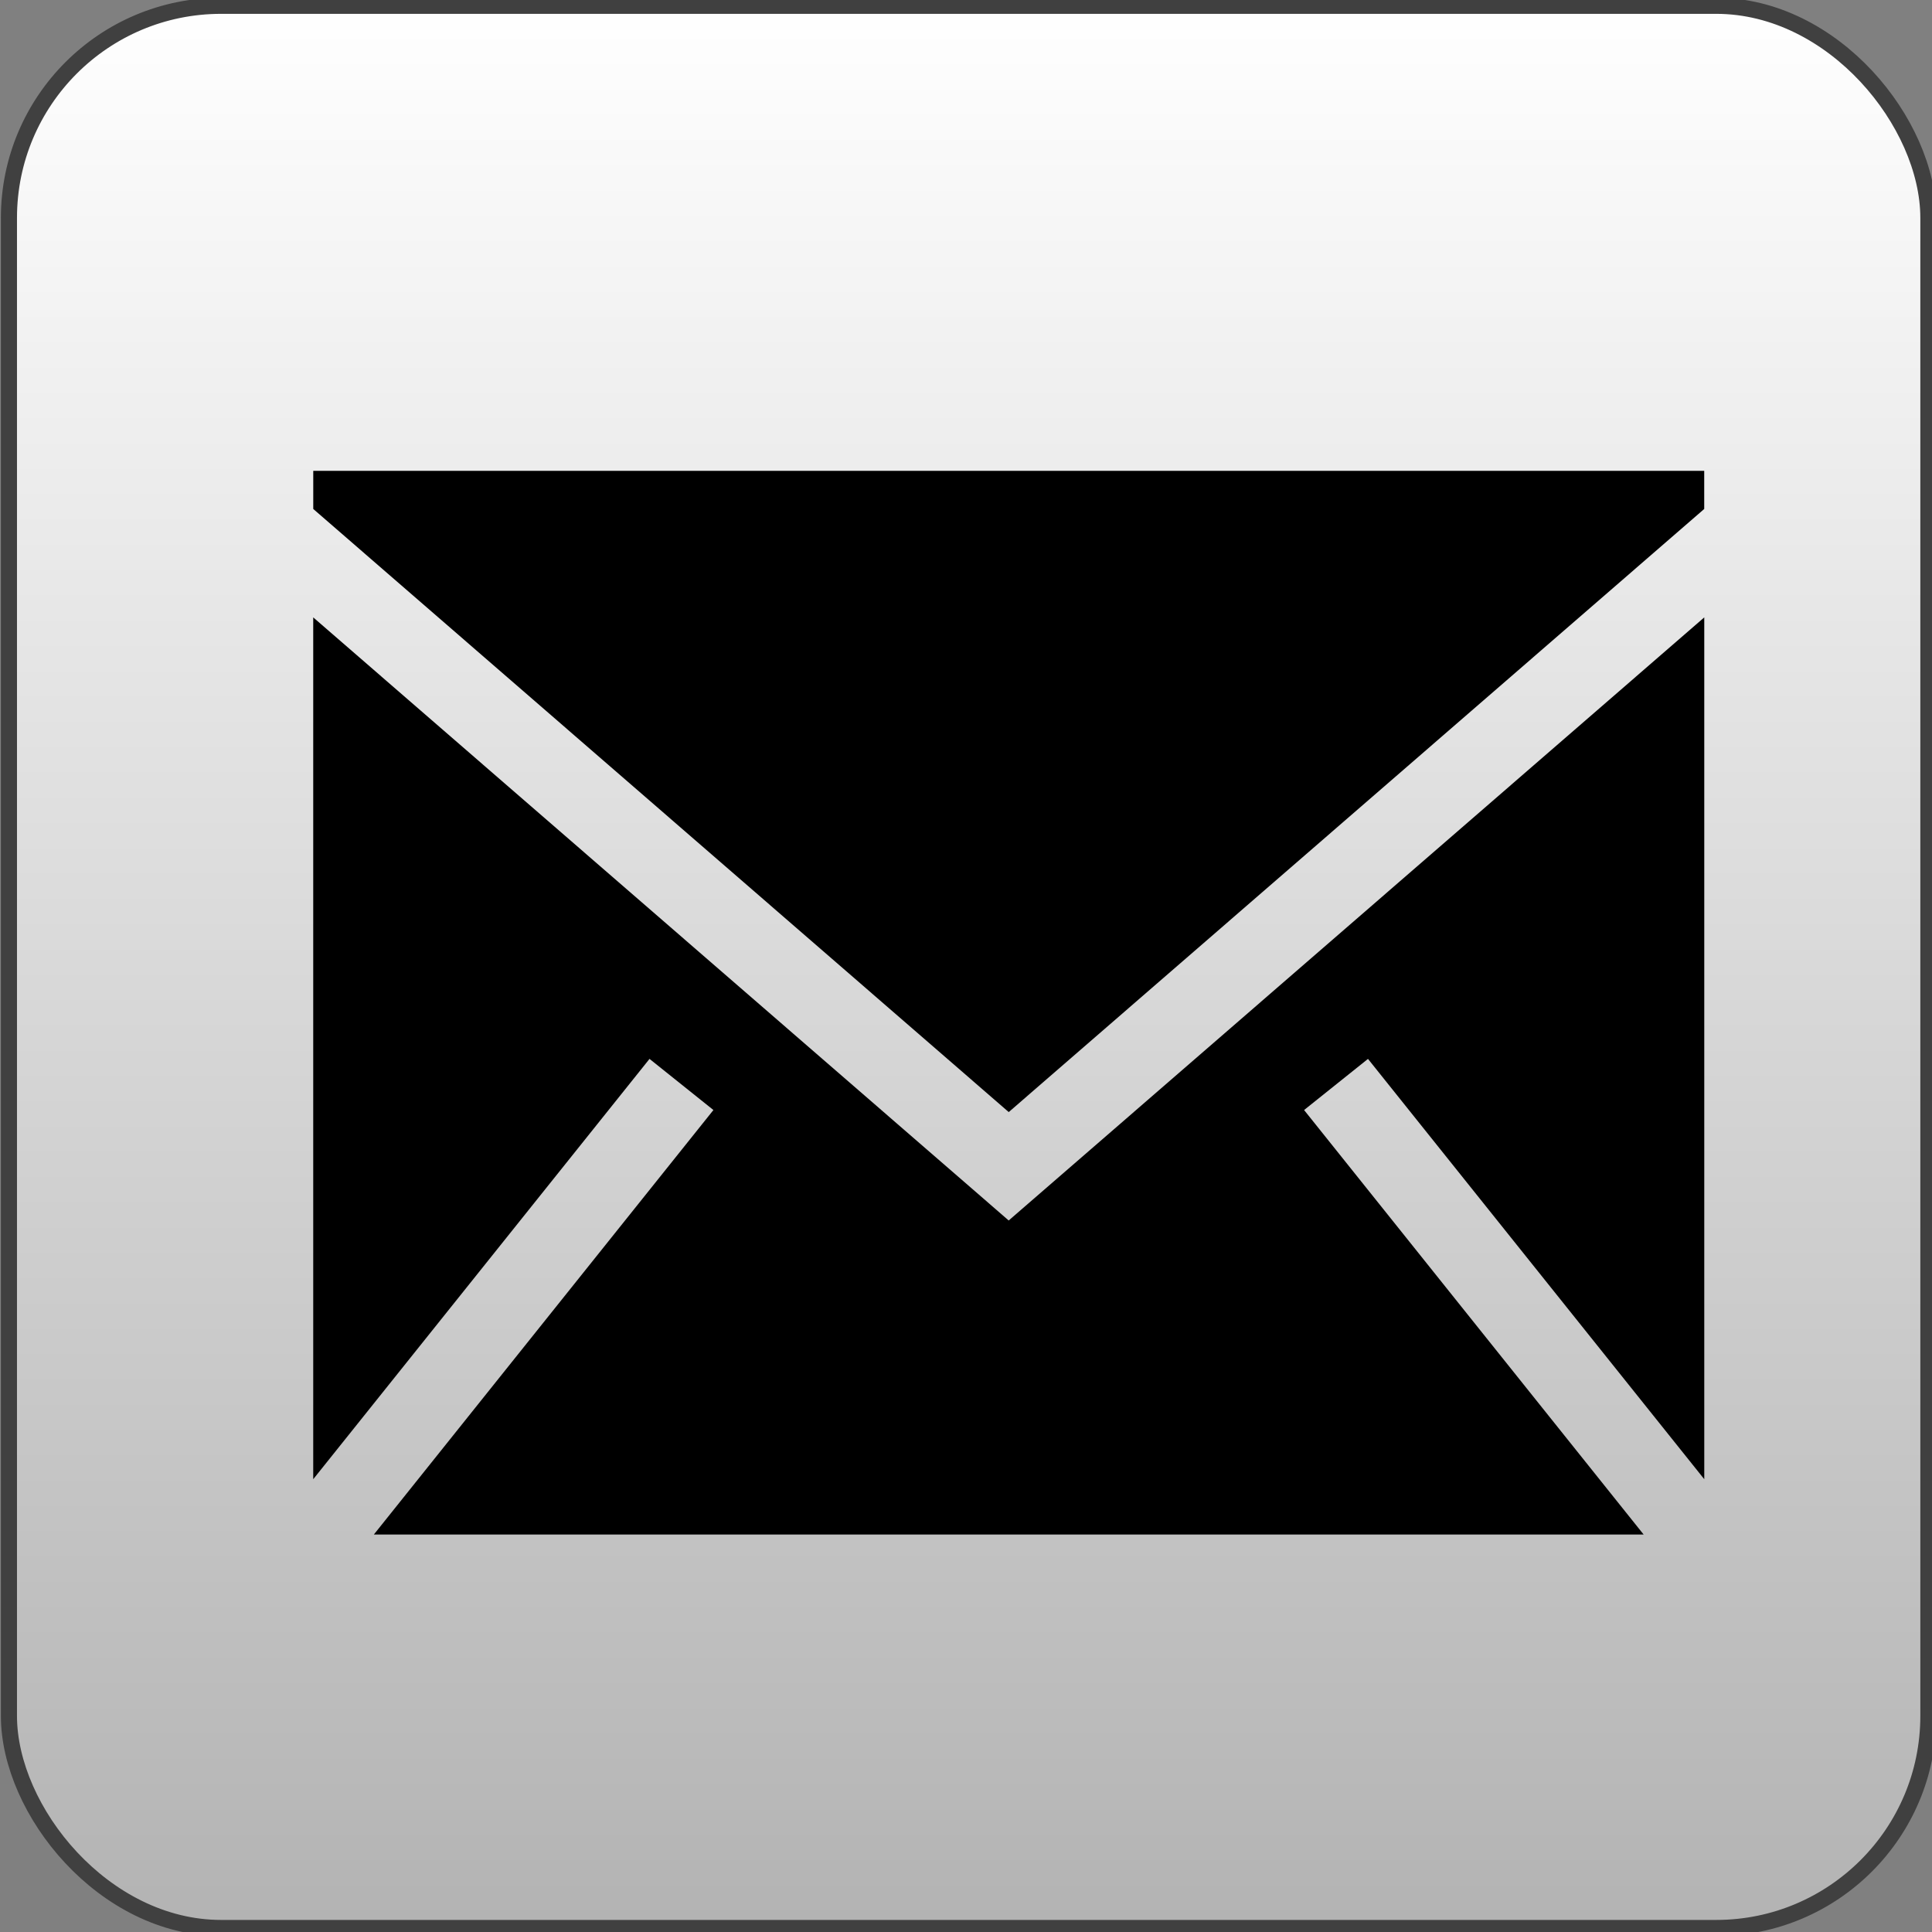 <?xml version="1.0" encoding="UTF-8" standalone="no"?>
<!-- Created with Inkscape (http://www.inkscape.org/) -->

<svg
   width="24mm"
   height="24mm"
   viewBox="0 0 24 24"
   version="1.1"
   id="svg827"
   inkscape:version="1.1.2 (0a00cf5339, 2022-02-04)"
   sodipodi:docname="share-email.svg"
   xmlns:inkscape="http://www.inkscape.org/namespaces/inkscape"
   xmlns:sodipodi="http://sodipodi.sourceforge.net/DTD/sodipodi-0.dtd"
   xmlns:xlink="http://www.w3.org/1999/xlink"
   xmlns="http://www.w3.org/2000/svg"
   xmlns:svg="http://www.w3.org/2000/svg">
  <rect x="0" y="0" width="24" height="24" fill="#808080" stroke="none"/>
  <sodipodi:namedview
     id="namedview829"
     pagecolor="#ffffff"
     bordercolor="#666666"
     borderopacity="1.0"
     inkscape:pageshadow="2"
     inkscape:pageopacity="0.0"
     inkscape:pagecheckerboard="0"
     inkscape:document-units="mm"
     showgrid="false"
     inkscape:zoom="6.2074635"
     inkscape:cx="50.50372"
     inkscape:cy="42.609997"
     inkscape:window-width="2560"
     inkscape:window-height="1366"
     inkscape:window-x="1200"
     inkscape:window-y="281"
     inkscape:window-maximized="1"
     inkscape:current-layer="layer2" />
  <defs
     id="defs824">
    <linearGradient
       inkscape:collect="always"
       id="linearGradient15366">
      <stop
         style="stop-color:#b3b3b3;stop-opacity:1"
         offset="0"
         id="stop15362" />
      <stop
         style="stop-color:#ffffff;stop-opacity:1"
         offset="1"
         id="stop15364" />
    </linearGradient>
    <inkscape:path-effect
       effect="powerclip"
       id="path-effect1157"
       is_visible="true"
       lpeversion="1"
       inverse="true"
       flatten="false"
       hide_clip="false"
       message="Use fill-rule evenodd on &lt;b&gt;fill and stroke&lt;/b&gt; dialog if no flatten result after convert clip to paths." />
    <clipPath
       clipPathUnits="userSpaceOnUse"
       id="clipPath1153">
      <path
         fill="#ffffff"
         d="m 38.835,27.772 v 6.232 h -2.469 v -6.049 c 0,-1.275 -0.537,-1.922 -1.61,-1.922 -1.187,0 -1.781,0.768 -1.781,2.286 v 3.311 h -2.455 v -3.311 c 0,-1.518 -0.595,-2.286 -1.781,-2.286 -1.073,0 -1.61,0.647 -1.61,1.922 v 6.049 h -2.469 v -6.232 c 0,-1.274 0.324,-2.286 0.976,-3.035 0.672,-0.749 1.552,-1.133 2.644,-1.133 1.264,0 2.22,0.486 2.853,1.457 l 0.615,1.031 0.615,-1.031 c 0.633,-0.971 1.589,-1.457 2.853,-1.457 1.092,0 1.972,0.384 2.644,1.133 0.651,0.749 0.976,1.761 0.976,3.035"
         id="path1155"
         style="display:none;stroke-width:0.102" />
      <path
         id="lpe_path-effect1157"
         style="stroke-width:0.102"
         class="powerclip"
         d="M 15.681,14.582 H 47.814 V 48.31 H 15.681 Z m 23.154,13.189 c 0,-1.274 -0.324,-2.286 -0.976,-3.035 -0.672,-0.749 -1.552,-1.133 -2.644,-1.133 -1.264,0 -2.221,0.486 -2.853,1.457 l -0.615,1.031 -0.615,-1.031 c -0.633,-0.971 -1.59,-1.457 -2.853,-1.457 -1.092,0 -1.972,0.384 -2.644,1.133 -0.651,0.749 -0.976,1.761 -0.976,3.035 v 6.232 h 2.469 v -6.049 c 0,-1.275 0.537,-1.922 1.61,-1.922 1.187,0 1.781,0.768 1.781,2.286 v 3.311 h 2.455 v -3.311 c 0,-1.518 0.595,-2.286 1.781,-2.286 1.073,0 1.61,0.647 1.61,1.922 v 6.049 h 2.469 v -6.232" />
    </clipPath>
    <linearGradient
       inkscape:collect="always"
       xlink:href="#linearGradient15366"
       id="linearGradient15368"
       x1="11.445"
       y1="23.89"
       x2="11.445"
       y2="0.014"
       gradientUnits="userSpaceOnUse" />
  </defs>
  <g
     inkscape:groupmode="layer"
     id="layer2"
     inkscape:label="Layer 2"
     style="display:inline">
    <rect
       style="fill:url(#linearGradient15368);fill-opacity:1;stroke:#404040;stroke-width:0.2;stroke-linecap:round;stroke-linejoin:round"
       id="rect1227"
       width="23.844"
       height="23.878"
       x="0.111"
       y="0.072"
       ry="2.635" />
    <g
       style="fill:#000000"
       id="g35838"
       transform="matrix(0.009,0,0,0.009,3.891,3.815)">
      <path
         d="m 1920,428.266 v 1189.54 l -464.16,-580.146 -88.203,70.585 468.679,585.904 H 83.684 L 552.363,1108.245 464.161,1037.66 0,1617.805 V 428.265 l 959.944,832.441 z M 1919.932,226 v 52.627 L 959.989,1111.067 0.045,278.628 V 226 Z"
         fill-rule="evenodd"
         id="path35829" />
    </g>
  </g>
  <g
     inkscape:groupmode="layer"
     id="layer3"
     inkscape:label="Layer 3" />
  <g
     inkscape:label="Layer 1"
     inkscape:groupmode="layer"
     id="layer1">
    <g
       id="g875"
       transform="matrix(0.265,0,0,0.265,21.684,4.821)"
       style="clip-rule:evenodd;fill-rule:evenodd;image-rendering:optimizeQuality;shape-rendering:geometricPrecision;text-rendering:geometricPrecision" />
  </g>
</svg>
